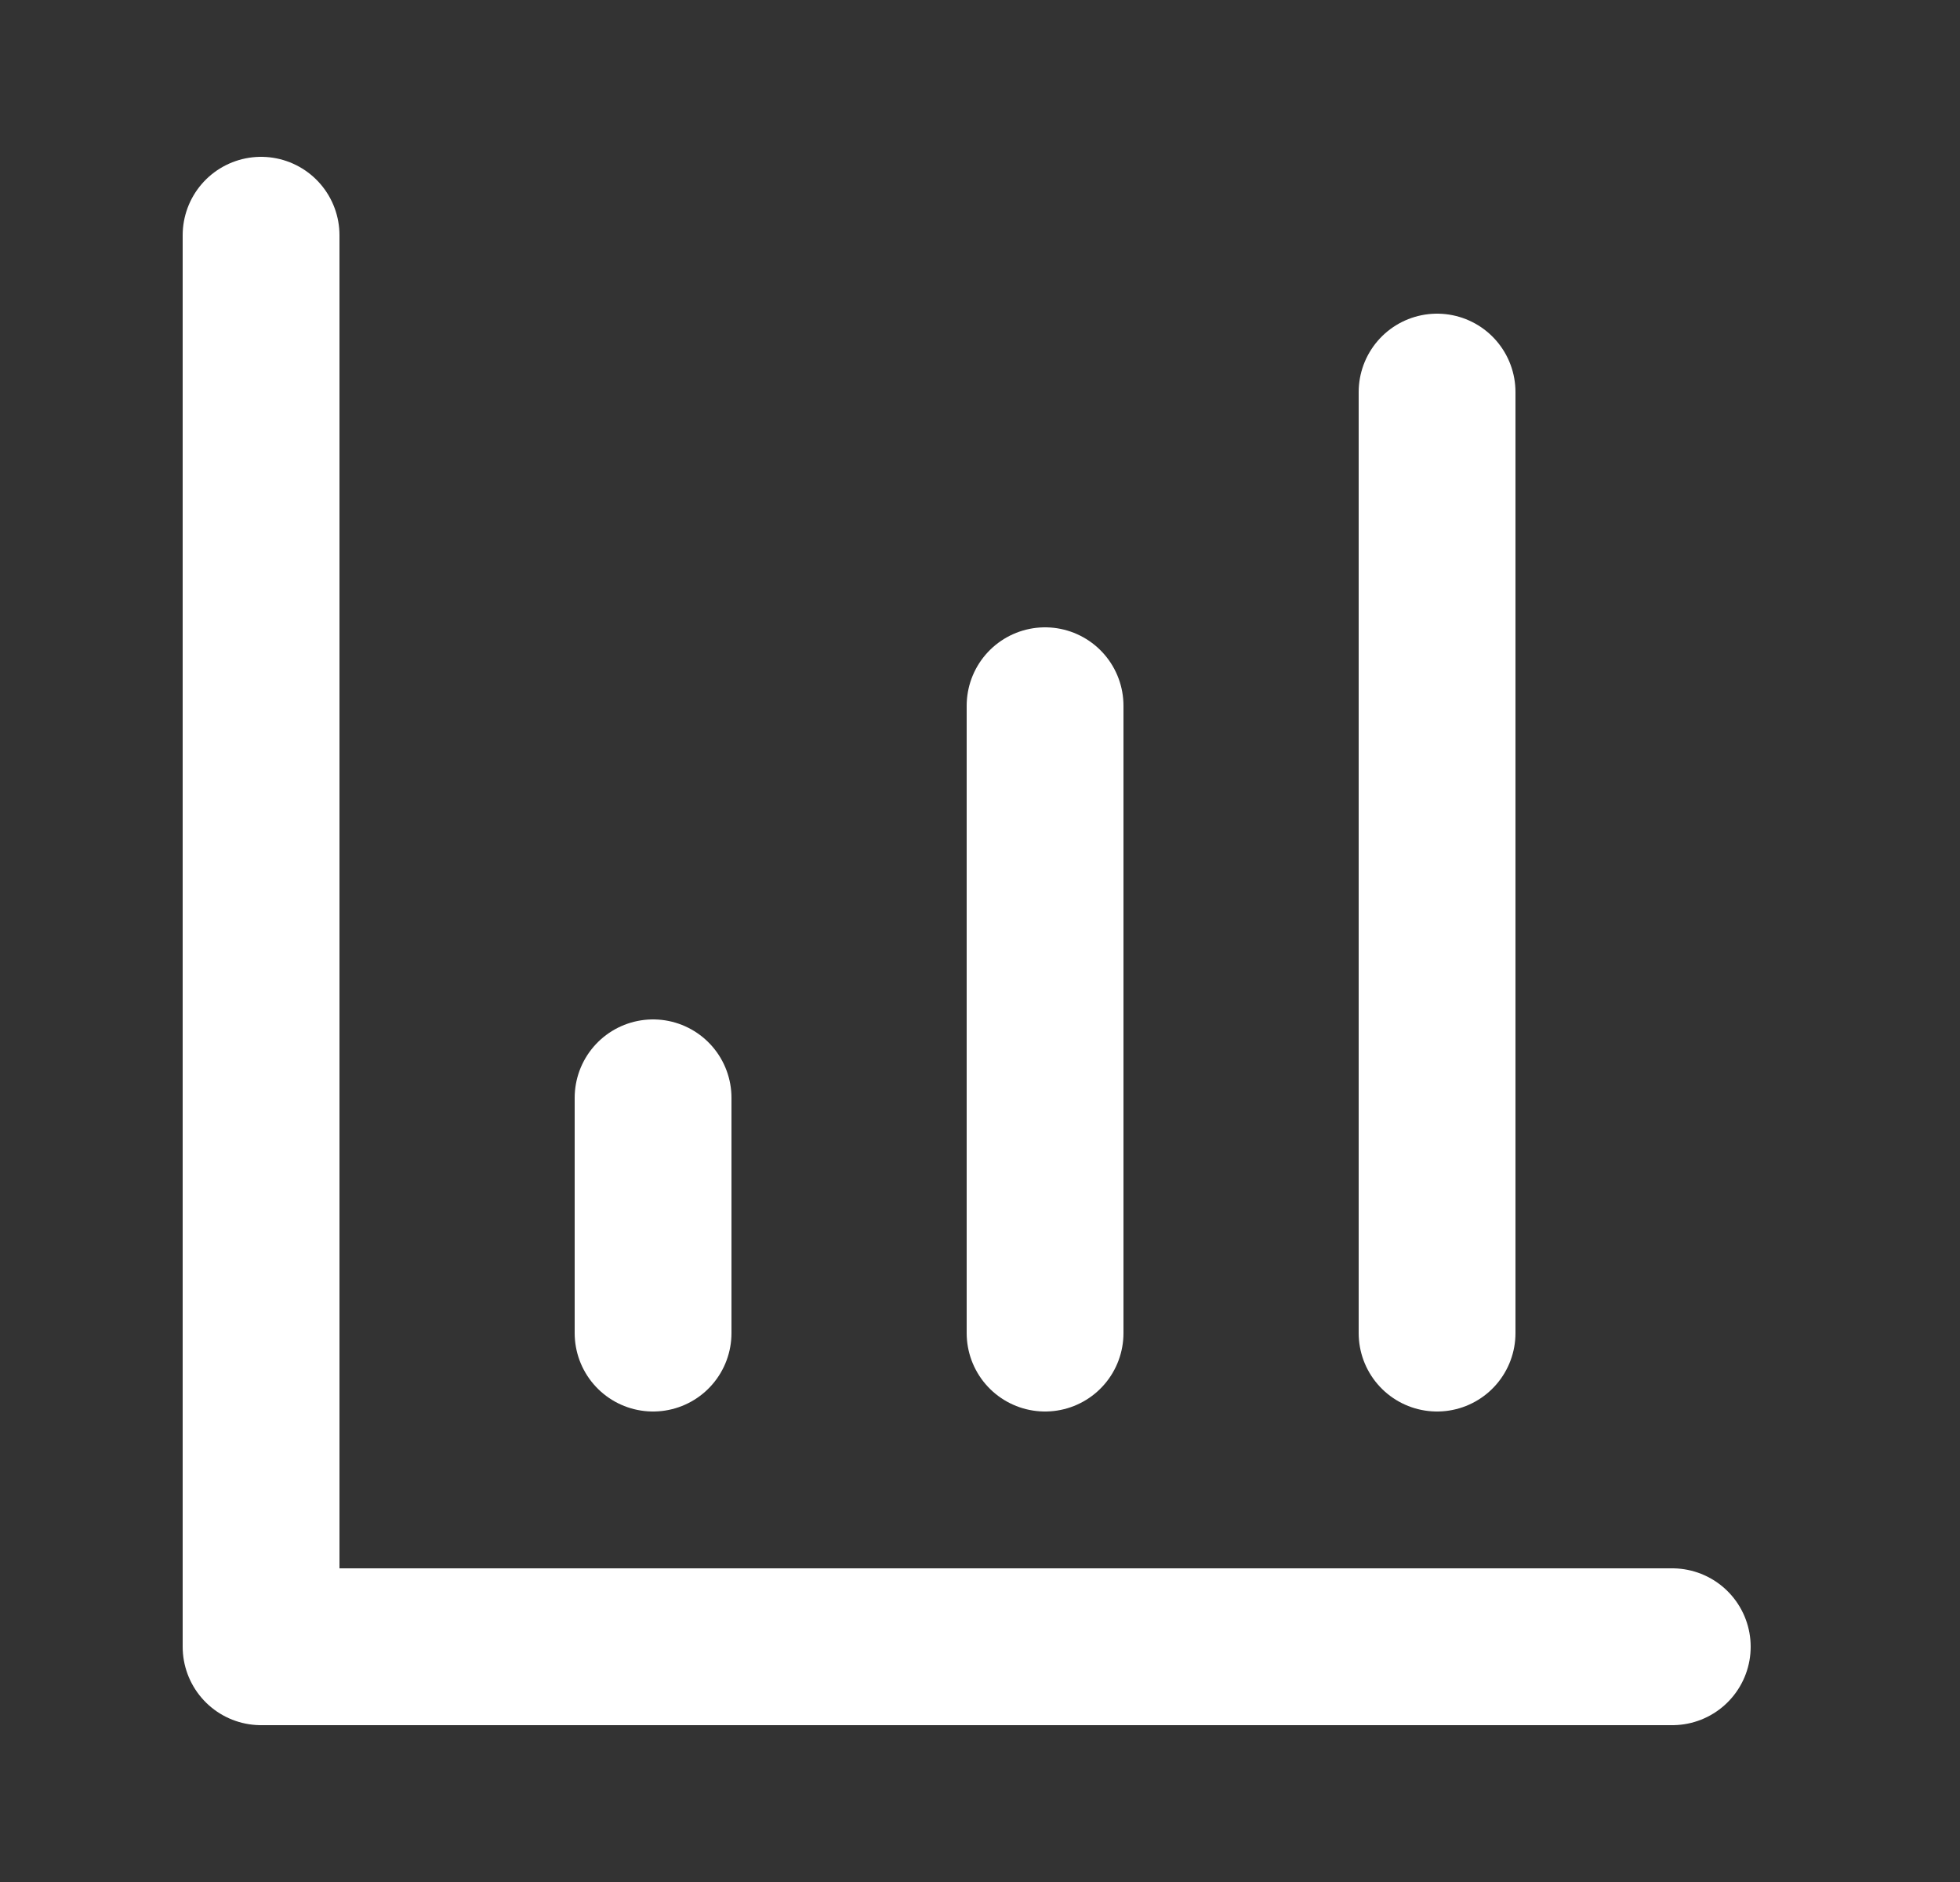 <svg width="25" height="24" viewBox="0 0 25 24" fill="none" xmlns="http://www.w3.org/2000/svg">
<rect x="0" y="0" width="25" height="24" fill="#333333" stroke="none"/>
<path d="M3.33 3V21H21.33" stroke="white" stroke-width="2" stroke-linecap="round" stroke-linejoin="round"/>
<path d="M13.33 17V9" stroke="white" stroke-width="2" stroke-linecap="round" stroke-linejoin="round"/>
<path d="M18.33 17V5" stroke="white" stroke-width="2" stroke-linecap="round" stroke-linejoin="round"/>
<path d="M8.33 17V14" stroke="white" stroke-width="2" stroke-linecap="round" stroke-linejoin="round"/>
</svg>
